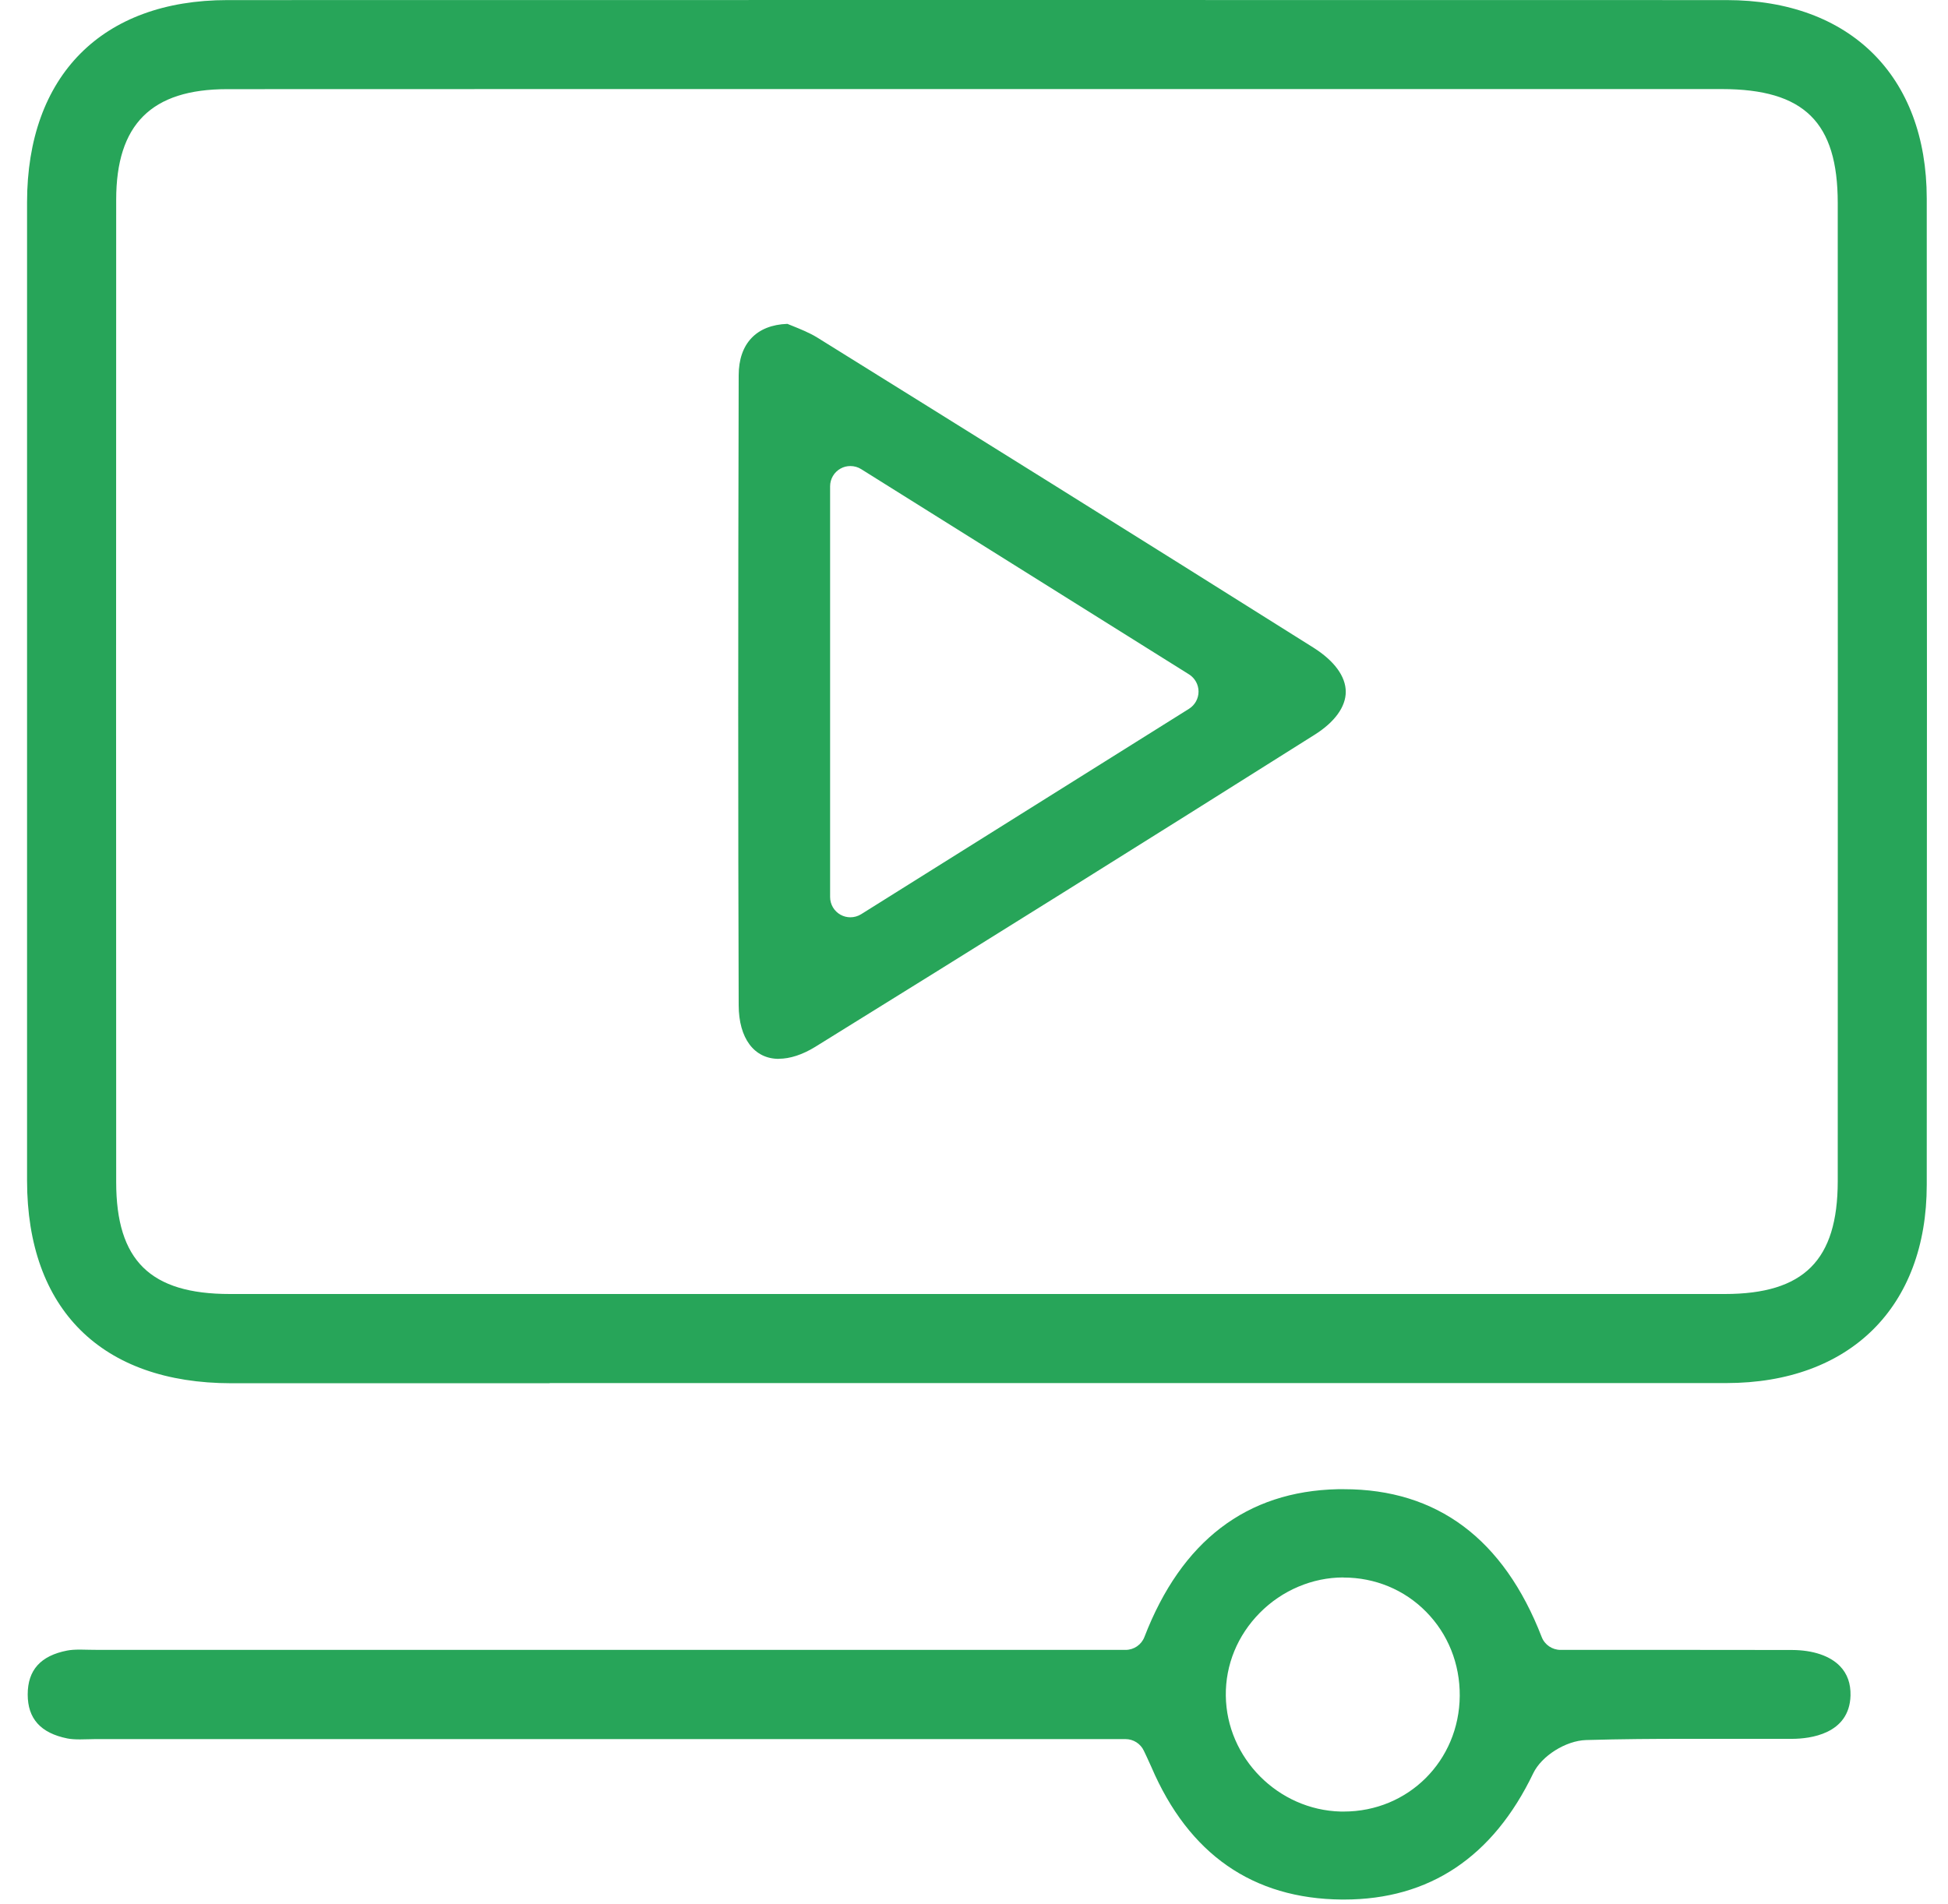 <?xml version="1.0"?>
<svg xmlns="http://www.w3.org/2000/svg" width="45" height="44" viewBox="0 0 45 44" fill="none">
<g clip-path="url(#clip0_2206_6)">
<path d="M12.698 31.96C10.246 31.96 7.795 31.96 5.343 31.96C2.347 31.958 0.627 30.252 0.625 27.279C0.624 19.745 0.624 12.209 0.625 4.673C0.627 1.749 2.358 0.002 5.255 0.002C11.027 0.002 16.8 0 22.57 0C28.341 0 34.115 0 39.885 0.002C42.736 0.002 44.507 1.758 44.509 4.585C44.515 12.217 44.515 19.884 44.509 27.376C44.509 30.199 42.734 31.954 39.88 31.956C37.531 31.956 35.182 31.956 32.836 31.956H12.698V31.96ZM13.473 2.058C10.73 2.058 7.988 2.058 5.246 2.06C3.498 2.06 2.684 2.874 2.684 4.615C2.68 12.181 2.682 19.745 2.684 27.311C2.684 29.123 3.47 29.898 5.31 29.898C11.065 29.898 16.82 29.898 22.576 29.898C28.331 29.898 34.087 29.898 39.842 29.898C41.672 29.898 42.451 29.118 42.453 27.294C42.455 19.76 42.455 12.226 42.453 4.692C42.453 2.823 41.678 2.06 39.778 2.058C37.061 2.058 22.606 2.058 22.606 2.058H13.473Z" fill="#27A559"/>
<path d="M30.997 43.889C28.941 43.871 27.461 42.842 26.598 40.828C26.564 40.75 26.529 40.675 26.488 40.587L26.424 40.452C26.347 40.287 26.182 40.182 25.999 40.182H2.301C2.219 40.182 2.14 40.182 2.059 40.185C1.988 40.187 1.917 40.189 1.848 40.189C1.726 40.189 1.632 40.182 1.556 40.167C0.939 40.043 0.64 39.709 0.64 39.151C0.64 38.586 0.939 38.255 1.552 38.136C1.63 38.121 1.726 38.114 1.85 38.114C1.921 38.114 1.992 38.116 2.063 38.118C2.144 38.12 2.222 38.121 2.301 38.121H26.001C26.194 38.121 26.368 38.002 26.437 37.822C27.293 35.604 28.795 34.455 30.904 34.408C30.951 34.408 30.997 34.408 31.044 34.408C33.198 34.408 34.736 35.557 35.614 37.823C35.683 38.003 35.858 38.121 36.05 38.121H39.249C39.967 38.12 40.68 38.121 41.396 38.123C41.881 38.125 42.276 38.258 42.506 38.498C42.675 38.673 42.755 38.901 42.748 39.177C42.722 40.073 41.8 40.174 41.405 40.176C41.194 40.176 40.982 40.176 40.77 40.176C40.456 40.176 40.141 40.176 39.826 40.176C39.51 40.176 39.195 40.176 38.879 40.176C38.262 40.176 37.452 40.18 36.637 40.204C36.17 40.219 35.612 40.57 35.419 40.971C34.49 42.907 33.02 43.889 31.048 43.889H30.994H30.997ZM31.031 36.447C30.318 36.447 29.615 36.745 29.102 37.265C28.587 37.786 28.308 38.466 28.317 39.179C28.334 40.62 29.525 41.82 30.973 41.856H31.042C32.533 41.856 33.709 40.682 33.721 39.182C33.726 38.44 33.449 37.75 32.941 37.237C32.44 36.729 31.762 36.449 31.037 36.449H31.035L31.031 36.447Z" fill="#27A559"/>
<path d="M17.991 24.465C17.421 24.465 17.067 23.991 17.064 23.228C17.05 18.926 17.05 14.301 17.064 8.674C17.064 7.939 17.474 7.508 18.189 7.483C18.223 7.496 18.259 7.511 18.296 7.526C18.474 7.598 18.697 7.686 18.884 7.802C22.044 9.768 26.2 12.357 30.34 14.963C30.822 15.267 31.088 15.628 31.088 15.985C31.088 16.331 30.833 16.684 30.369 16.976C26.447 19.449 22.566 21.876 18.835 24.186C18.541 24.368 18.249 24.463 17.991 24.463V24.465ZM19.644 10.768C19.566 10.768 19.489 10.786 19.418 10.826C19.268 10.908 19.176 11.066 19.176 11.236V20.725C19.176 20.896 19.268 21.053 19.418 21.136C19.489 21.175 19.566 21.194 19.644 21.194C19.731 21.194 19.817 21.17 19.893 21.123L27.468 16.376C27.604 16.29 27.687 16.14 27.687 15.979C27.687 15.818 27.604 15.668 27.468 15.582L19.893 10.839C19.819 10.792 19.732 10.768 19.644 10.768Z" fill="#27A559"/>
</g>
<defs>
<clipPath id="clip0_2206_6">
<rect width="43.889" height="43.889" fill="white" transform="translate(0.623)"/>
</clipPath>
</defs>
</svg>
